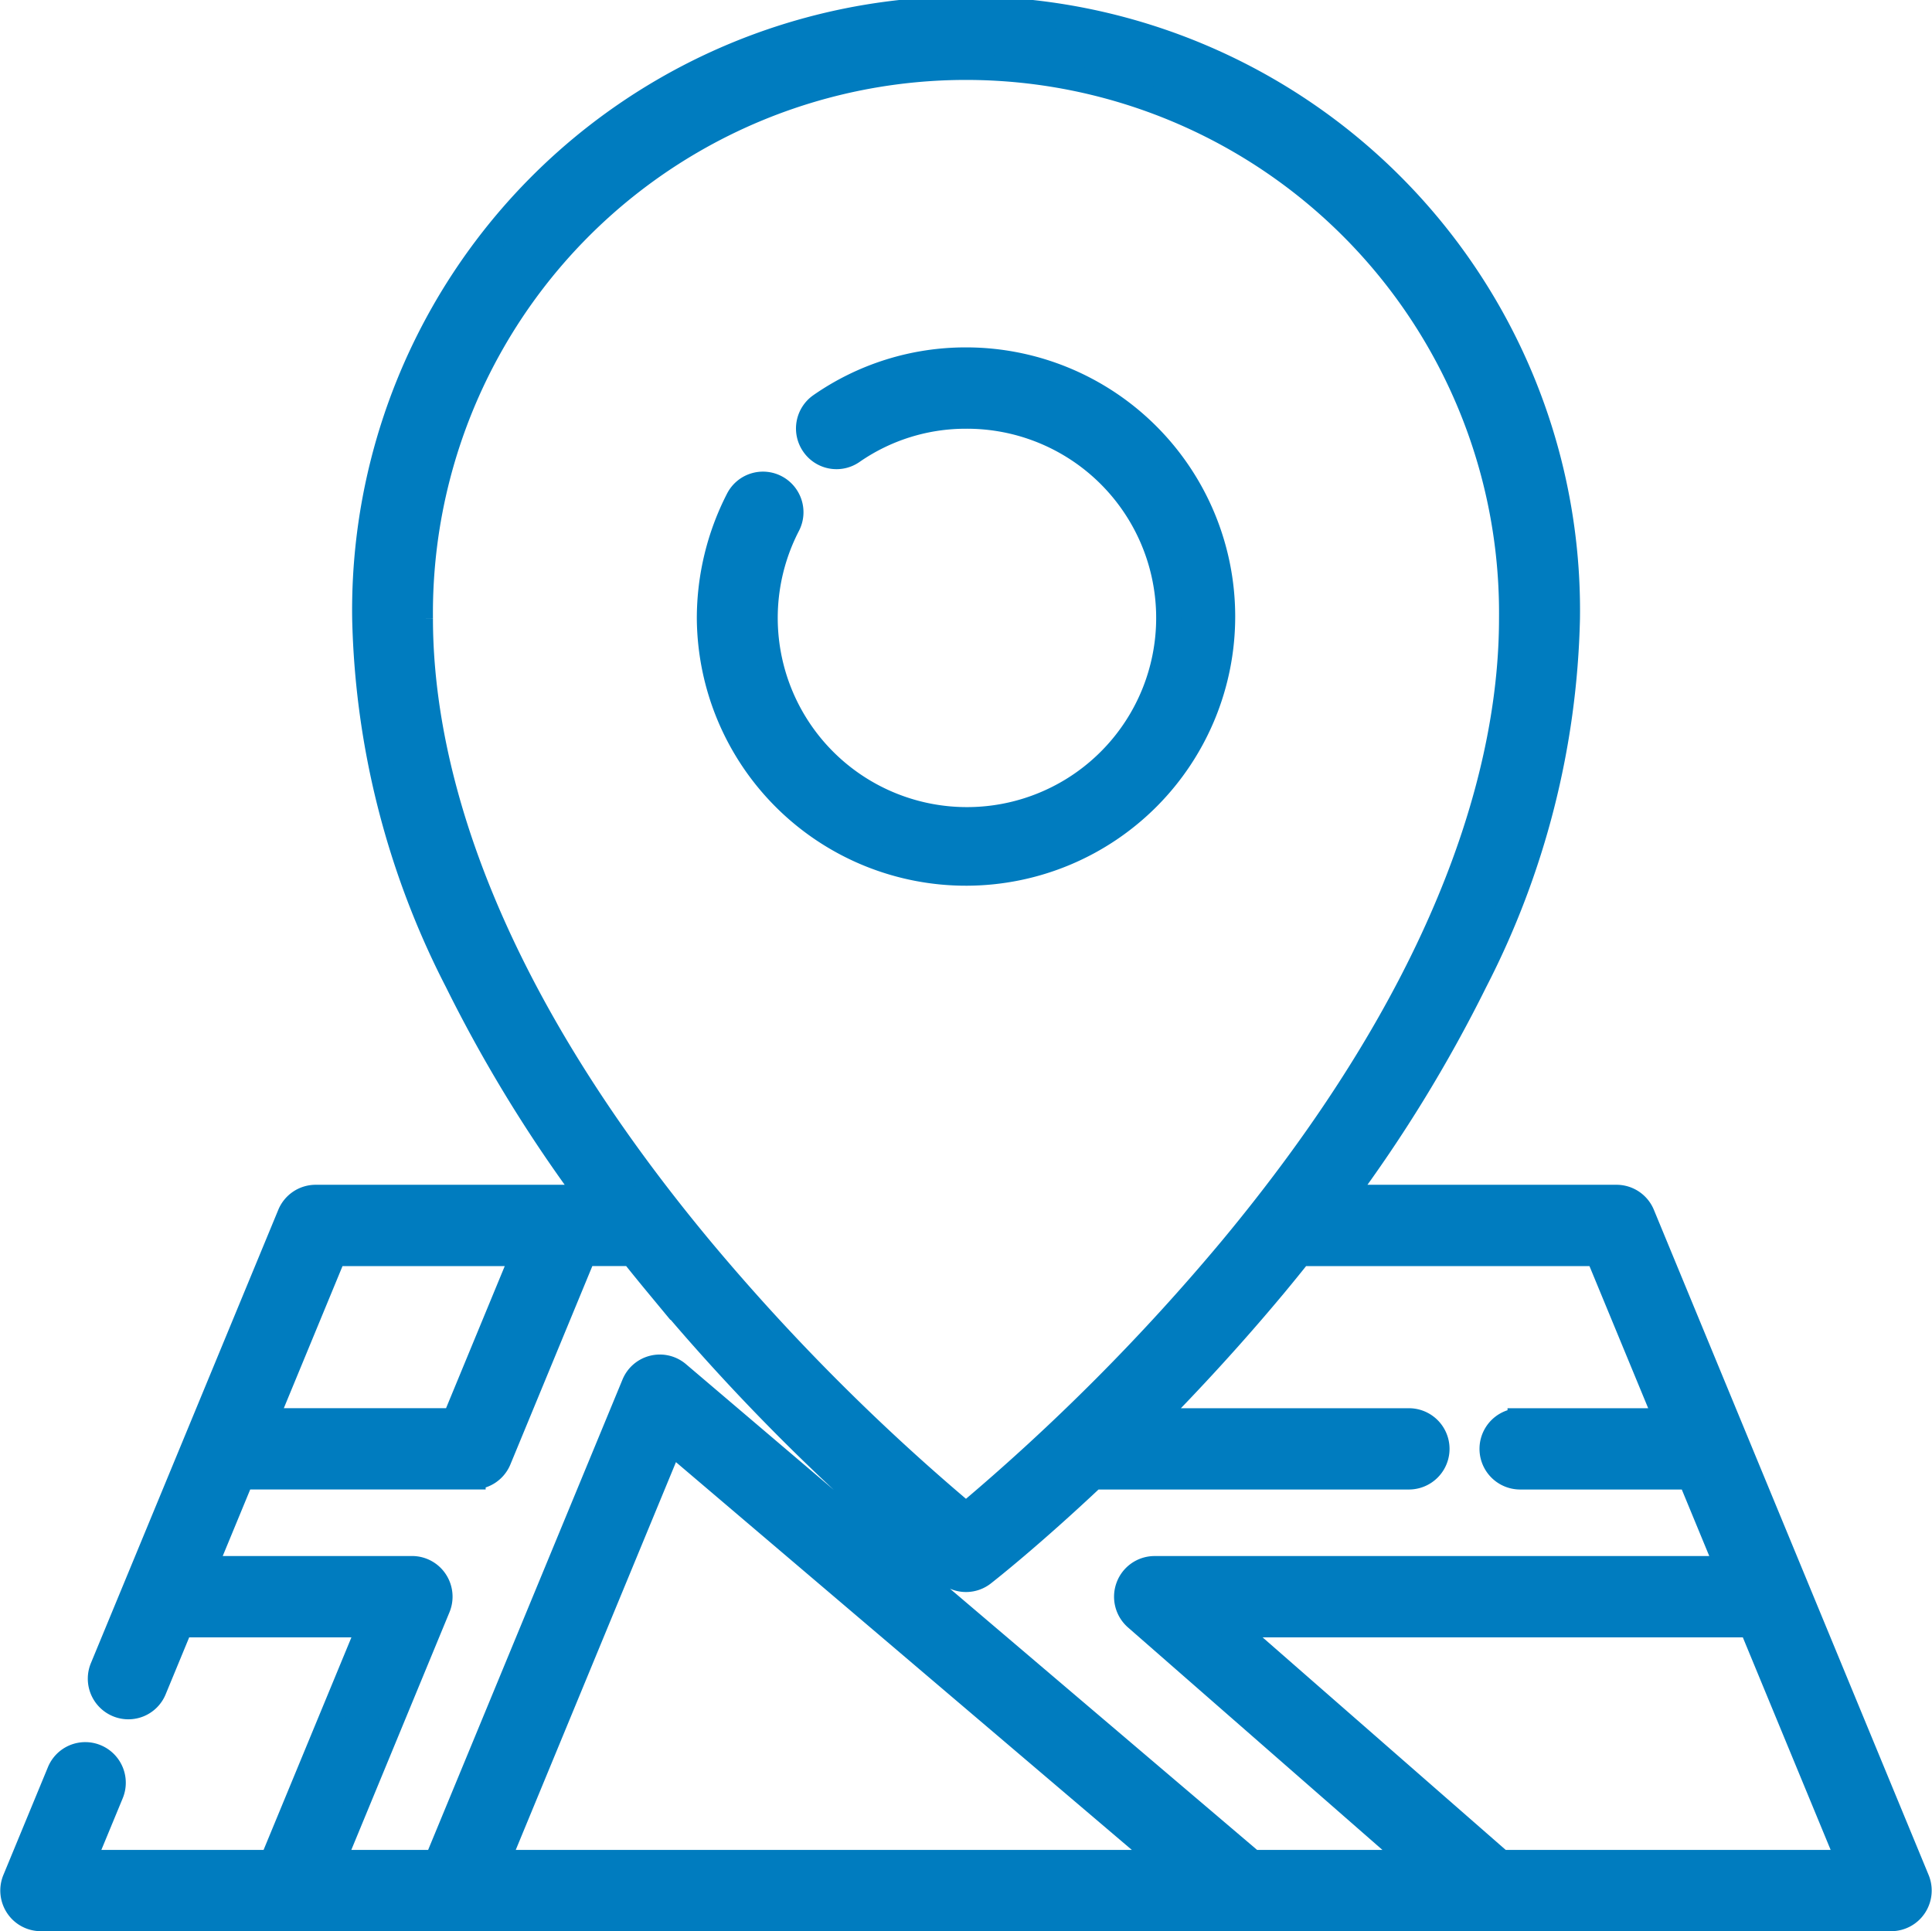 <svg xmlns="http://www.w3.org/2000/svg" width="68.921" height="68.9" viewBox="0 0 68.921 68.9"><defs><style>.a{fill:#007cbf;stroke:#007cbf;stroke-width:0.9px;}</style></defs><g transform="translate(0.46 0.45)"><g transform="translate(24.848 12.391)"><path class="a" d="M196.237,93.3a9.055,9.055,0,0,0-5.183,1.62,1,1,0,0,0-.255,1.392.989.989,0,0,0,1.381.257,7.087,7.087,0,0,1,4.057-1.267,7.2,7.2,0,1,1-6.362,3.893,1,1,0,0,0-.423-1.35.99.99,0,0,0-1.339.426,9.3,9.3,0,0,0-1.029,4.251,9.153,9.153,0,1,0,9.153-9.222Z" transform="translate(-187.084 -93.297)"/></g><g transform="translate(0.001)"><path class="a" d="M67.924,66.615l-9.8-23.729a.993.993,0,0,0-.917-.616H47.437a50.65,50.65,0,0,0,4.716-7.7,29.691,29.691,0,0,0,3.3-12.955,21.452,21.452,0,1,0-42.9,0,29.691,29.691,0,0,0,3.3,12.955,50.621,50.621,0,0,0,4.716,7.7H10.8a.993.993,0,0,0-.917.616L3.2,59.055a1,1,0,0,0,.535,1.308.988.988,0,0,0,1.3-.539l.953-2.307h6.761L9.244,66H2.483L3.5,63.54a1,1,0,0,0-.535-1.308.99.99,0,0,0-1.3.539L.077,66.615a1.006,1.006,0,0,0,.091.94A.991.991,0,0,0,.994,68H67.007a.991.991,0,0,0,.826-.445A1.007,1.007,0,0,0,67.924,66.615Zm-53.389-45a19.466,19.466,0,1,1,38.93,0c0,4.535-1.564,11.781-8.8,21.015l-.021.027q-.554.707-1.153,1.429A76.411,76.411,0,0,1,34,53.613a76.293,76.293,0,0,1-9.467-9.5q-.614-.739-1.181-1.462l-.018-.023C16.1,33.4,14.535,26.149,14.535,21.613ZM11.458,44.271h6.761l-2.466,5.97H8.992ZM17.266,66l6.208-15.028L41.139,66Zm26.953,0h0l-20.5-17.438a.99.99,0,0,0-1.557.38L15.114,66H11.4l3.758-9.1a1.006,1.006,0,0,0-.091-.94.991.991,0,0,0-.826-.445H6.813l1.352-3.274h8.25a.993.993,0,0,0,.917-.616l3.038-7.355h1.724q.449.564.916,1.128A74.932,74.932,0,0,0,33.393,55.69a.987.987,0,0,0,1.216,0c.117-.091,1.694-1.329,3.941-3.448H49.8a1,1,0,0,0,0-2H40.6c1.377-1.395,2.882-3.021,4.4-4.842q.468-.564.916-1.128H56.543l2.466,5.97h-5.24a1,1,0,0,0,0,2h6.067l1.352,3.274H40.725a.994.994,0,0,0-.93.651,1.006,1.006,0,0,0,.279,1.106L50.053,66Zm8.865,0-9.7-8.482h18.63L65.518,66Z" transform="translate(-0.001)"/></g></g></svg>
